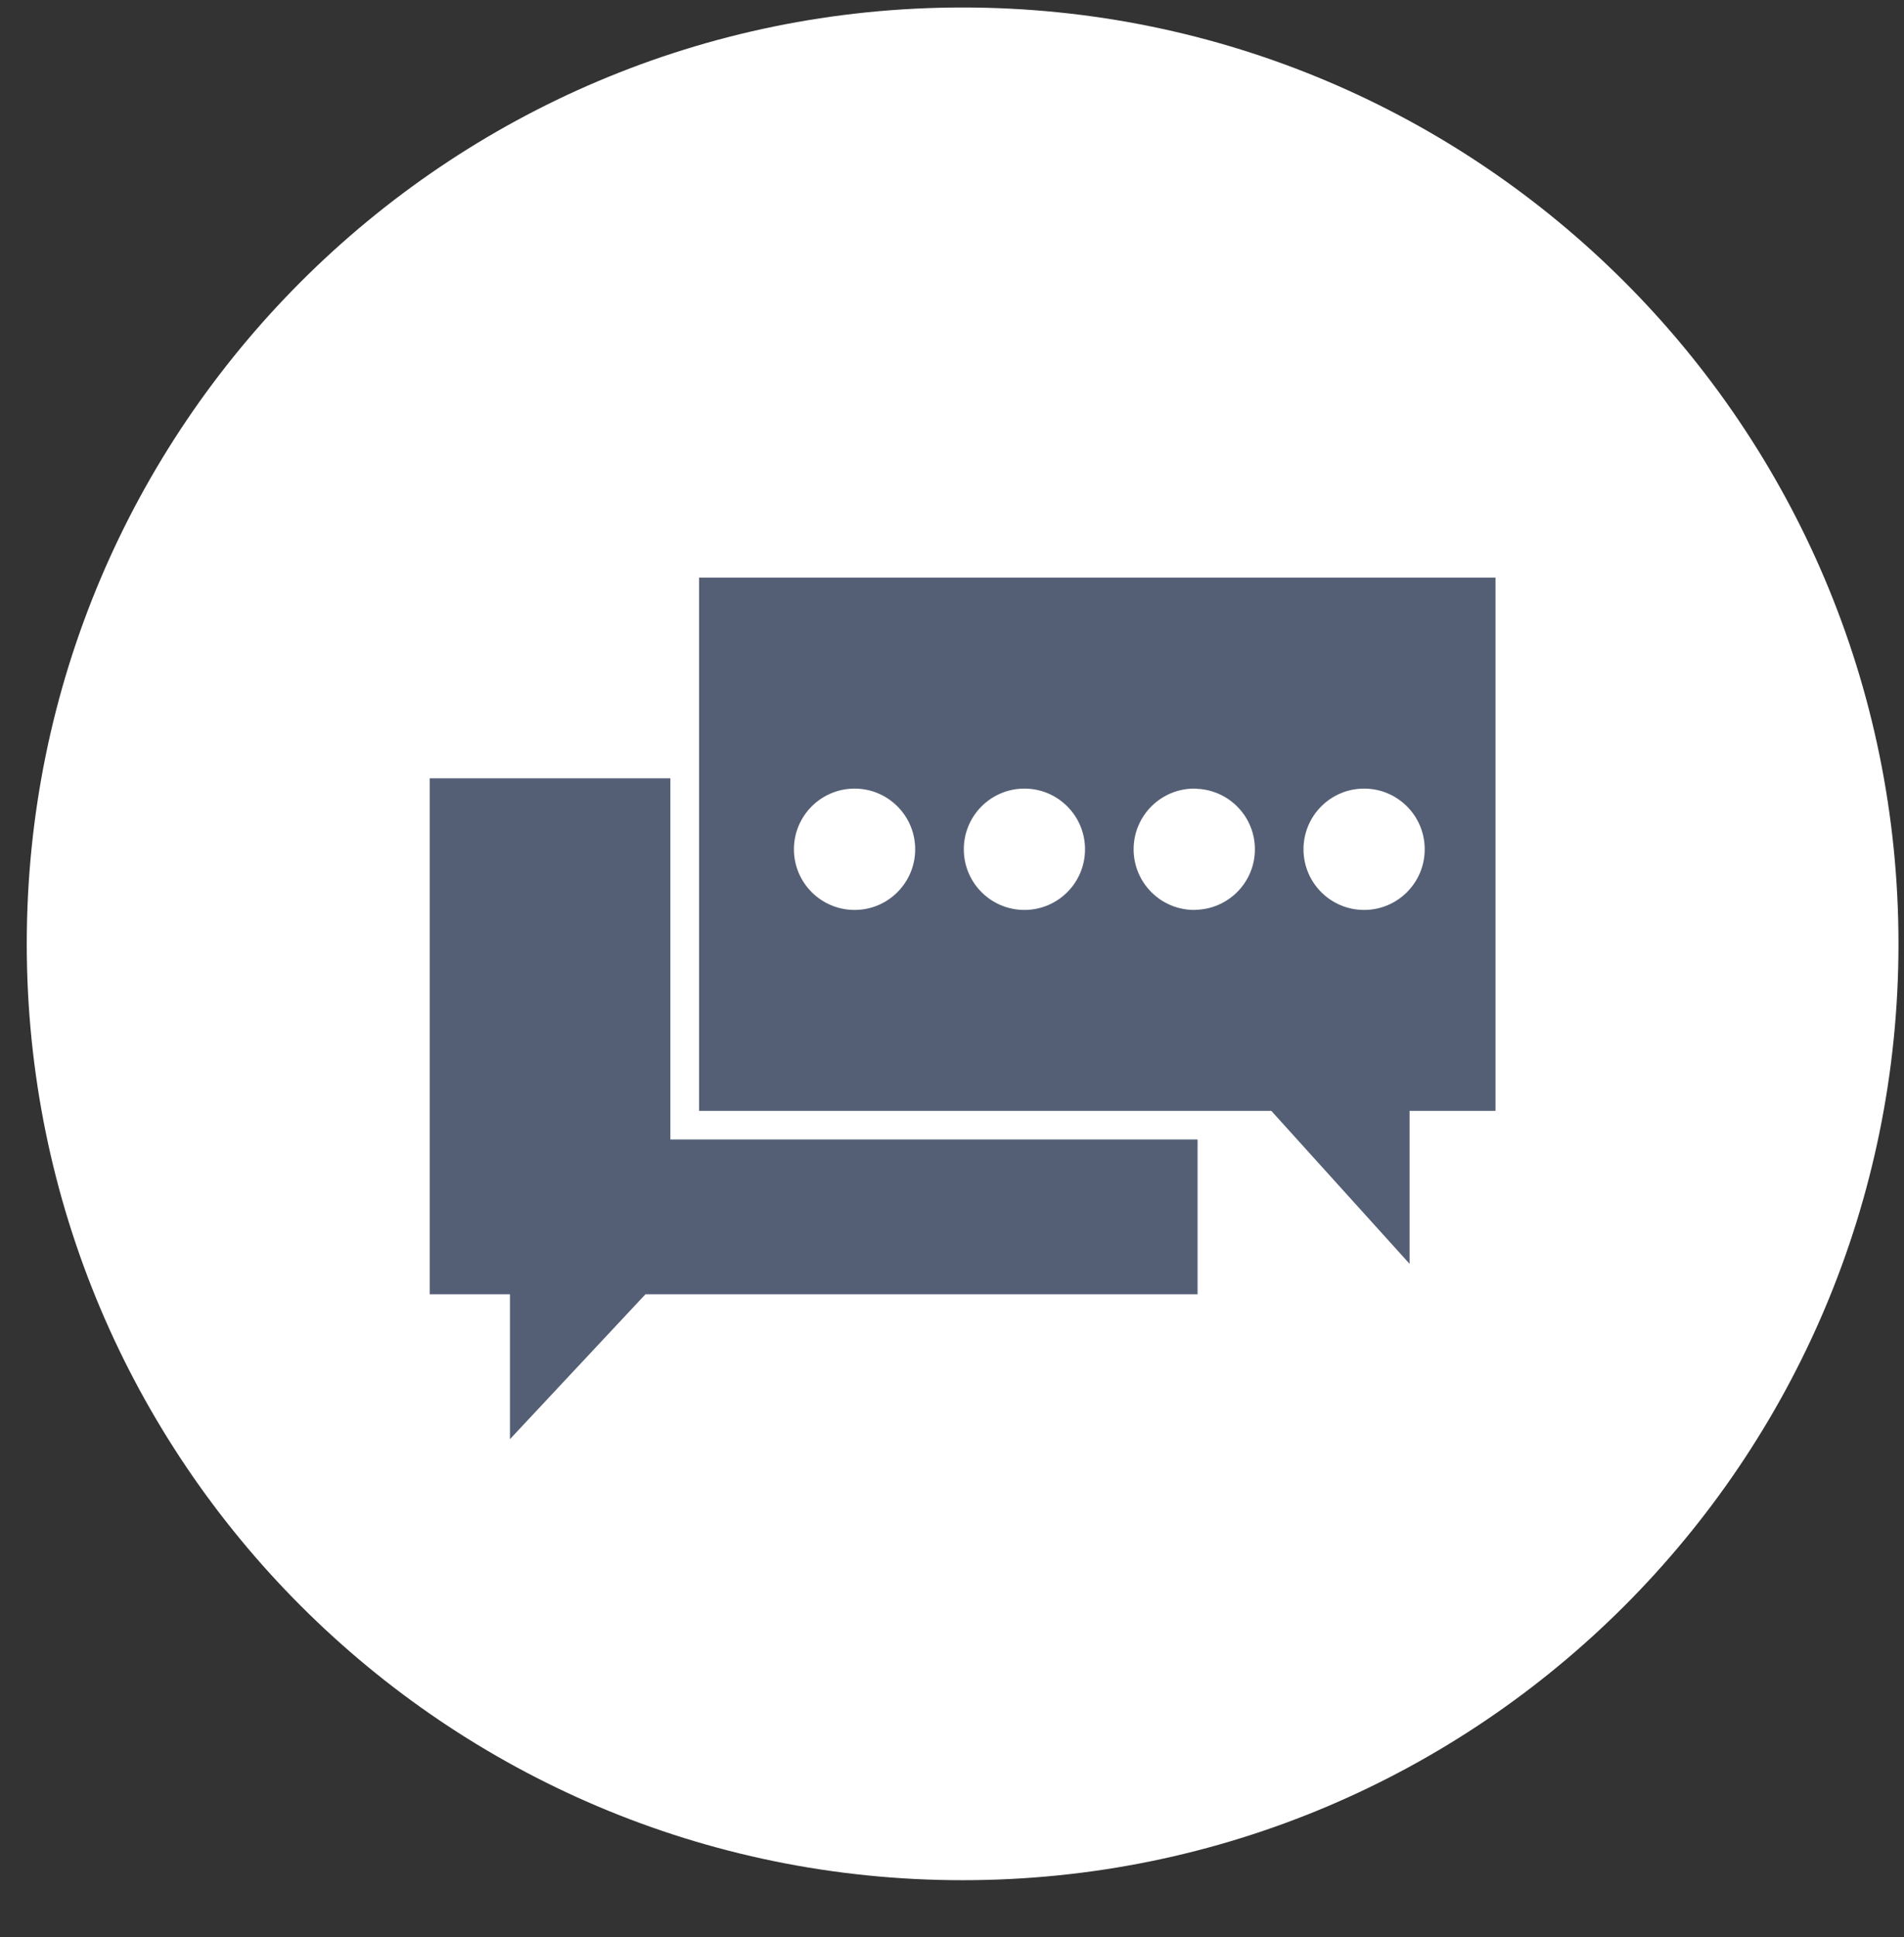 <?xml version="1.0" encoding="UTF-8"?> <svg xmlns="http://www.w3.org/2000/svg" xmlns:xlink="http://www.w3.org/1999/xlink" width="59px" height="60px" viewBox="0 0 59 60"><rect x="0" y="0" width="59" height="60" fill="#333333" stroke="none"/> <title>Group 14</title> <g id="Page-1" stroke="none" stroke-width="1" fill="none" fill-rule="evenodd"> <g id="Home-v2" transform="translate(-1023, -523)"> <g id="Group-18" transform="translate(985, 201.151)"> <g id="Group-14" transform="translate(38.829, 322.081)"> <path d="M58,29 C58,45.017 45.016,58 29,58 C12.984,58 0,45.017 0,29 C0,12.983 12.984,0 29,0 C45.016,0 58,12.983 58,29" id="Fill-67" fill="#FFFFFF"></path> <polygon id="Fill-69" fill="#545F75" points="14.973 44.341 19.172 39.853 36.281 39.853 36.281 35.06 20.776 35.06 19.944 35.06 19.944 34.216 19.944 23.873 12.487 23.873 12.487 39.853 14.973 39.853"></polygon> <path d="M36.178,27.95 C35.141,27.95 34.299,27.109 34.299,26.071 C34.299,25.034 35.141,24.192 36.178,24.192 C36.213,24.192 36.247,24.197 36.281,24.199 C37.27,24.252 38.057,25.068 38.057,26.071 C38.057,27.074 37.27,27.89 36.281,27.944 C36.247,27.947 36.213,27.95 36.178,27.95 L36.178,27.95 Z M30.915,27.95 C29.877,27.95 29.037,27.109 29.037,26.071 C29.037,25.034 29.877,24.192 30.915,24.192 C31.953,24.192 32.793,25.034 32.793,26.071 C32.793,27.109 31.953,27.95 30.915,27.95 L30.915,27.95 Z M25.653,27.95 C24.615,27.95 23.773,27.109 23.773,26.071 C23.773,25.034 24.615,24.192 25.653,24.192 C26.69,24.192 27.53,25.034 27.53,26.071 C27.53,27.109 26.69,27.95 25.653,27.95 L25.653,27.95 Z M41.441,24.192 C42.479,24.192 43.319,25.034 43.319,26.071 C43.319,27.109 42.479,27.95 41.441,27.95 C40.404,27.95 39.563,27.109 39.563,26.071 C39.563,25.034 40.404,24.192 41.441,24.192 L41.441,24.192 Z M38.565,34.172 L42.85,38.91 L42.85,34.172 L45.513,34.172 L45.513,17.659 L20.833,17.659 L20.833,23.873 L20.833,34.172 L36.281,34.172 L38.565,34.172 Z" id="Fill-71" fill="#545F75"></path> </g> </g> </g> </g> </svg> 